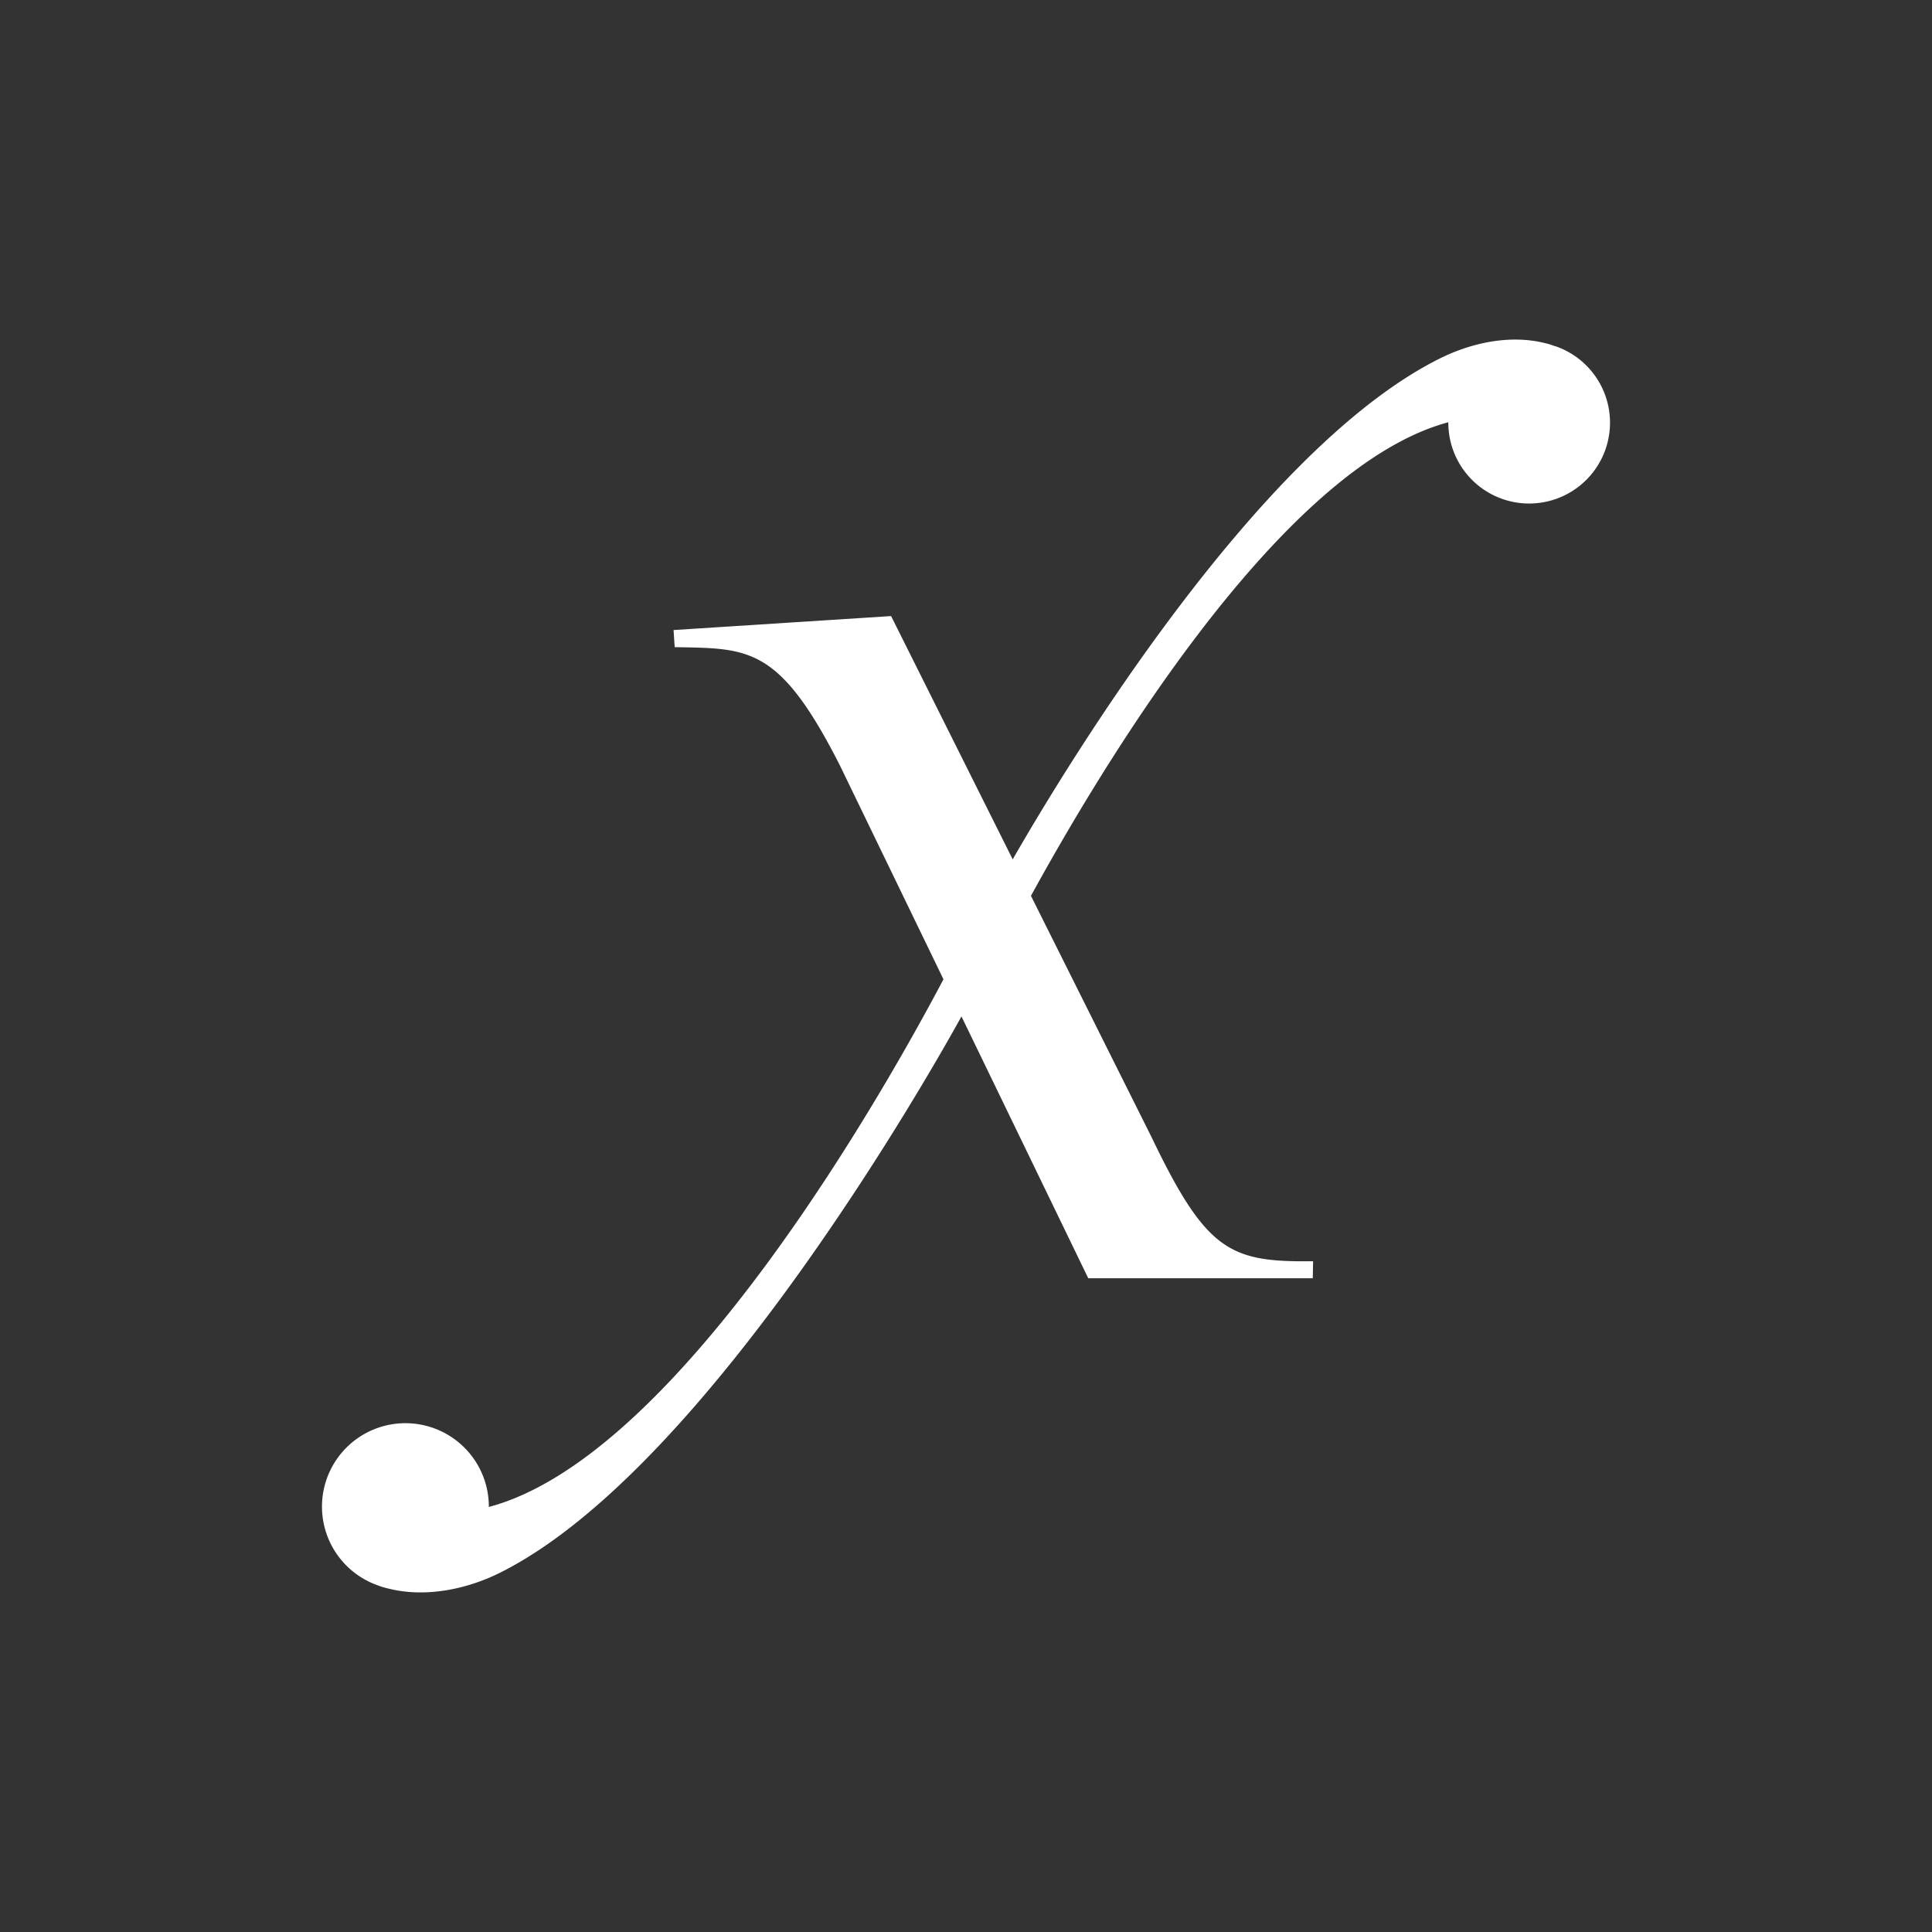 <svg id="Layer_1" data-name="Layer 1" xmlns="http://www.w3.org/2000/svg" viewBox="0 0 300 300"><rect x="0" y="0" width="300" height="300" fill="#333333" stroke="none"/><path d="M241.771,53.847h.012c-.142-.06-.296-.085-.438-.13a10.772,10.772,0,0,0-1.393-.426c-5.085-1.287-11.059-.308-16.558,2.466-28.127,14.14-57.798,63.146-66.143,77.685L138.368,95.664l-33.777,2.169.175,2.656c11.509.211,16.24-.199,25.658,18.377l16.077,33.2c-7.931,15.026-40.578,73.981-70.603,81.936l.009-.048a12.955,12.955,0,1,0-17.419,12.155.765.765,0,0,0,.094.036,12.016,12.016,0,0,0,1.819.544c5.3,1.332,11.708.317,17.386-2.55,32.23-16.216,67.569-79.148,71.509-86.311l19.688,40.66h34.865l.048-2.644c-12.853.154-16.537-1.453-25.069-19.238l-18.742-37.5c11.128-20.31,38.889-66.636,64.82-73.54l-.012.057A12.554,12.554,0,1,0,241.771,53.847" fill="#fff"/></svg>